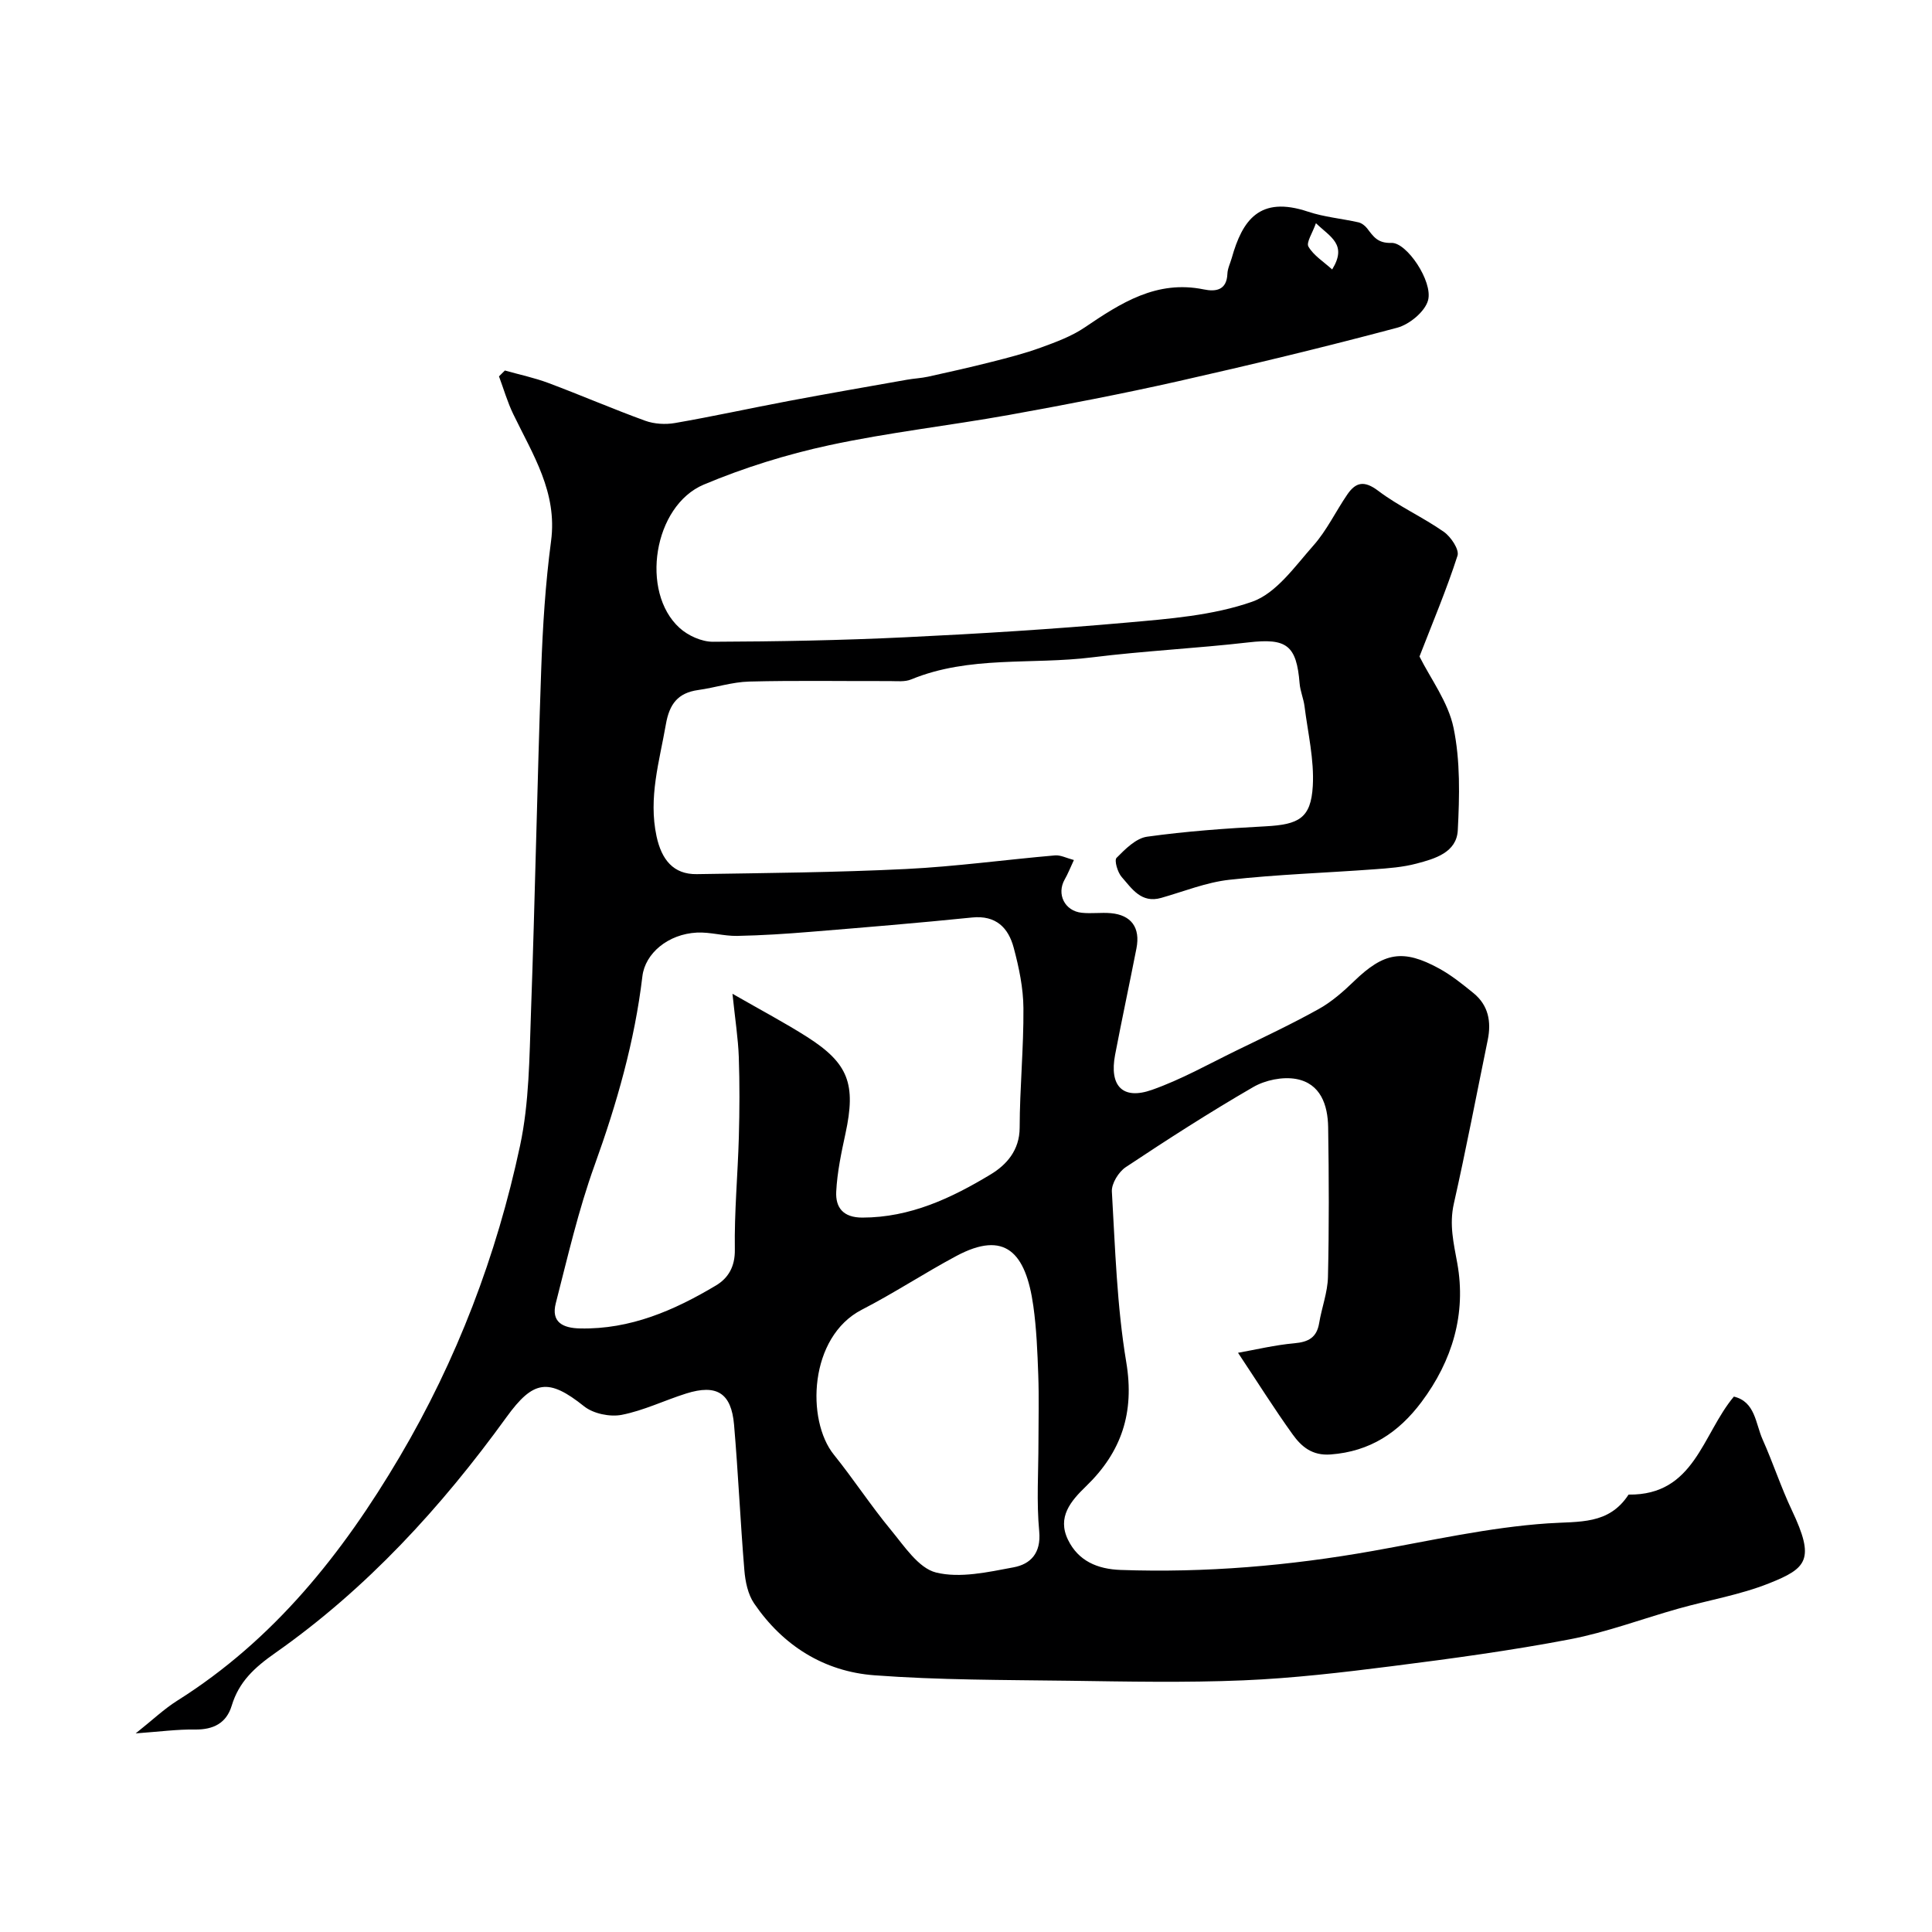 <svg enable-background="new 0 0 400 400" viewBox="0 0 400 400" xmlns="http://www.w3.org/2000/svg"><path d="m28.09 358.88c3.5-2.78 5.87-5.05 8.6-6.77 20.01-12.59 34.21-30.44 46.03-50.45 11.87-20.1 20.1-41.71 24.95-64.45 1.91-8.94 1.93-18.33 2.26-27.53.85-23.68 1.29-47.37 2.12-71.05.31-8.88.87-17.79 2.04-26.59 1.35-10.11-3.79-17.94-7.82-26.29-1.21-2.5-1.99-5.22-2.96-7.83.41-.4.81-.81 1.22-1.21 3.02.85 6.12 1.5 9.05 2.6 6.7 2.51 13.28 5.36 20 7.8 1.88.68 4.19.82 6.18.47 7.85-1.36 15.63-3.07 23.46-4.55 8.17-1.54 16.36-2.96 24.55-4.41 1.45-.26 2.94-.32 4.37-.63 4.41-.97 8.81-1.96 13.18-3.07 3.44-.87 6.89-1.76 10.21-2.97 3.1-1.13 6.31-2.31 9.02-4.14 7.5-5.08 14.92-9.89 24.68-7.89 2.43.5 4.75.22 4.89-3.23.04-1.1.59-2.18.9-3.27 2.2-7.83 5.75-12.95 15.78-9.6 3.35 1.12 6.97 1.43 10.44 2.21.67.15 1.37.69 1.8 1.24 1.3 1.68 2.16 3.12 5.05 3.02 3.17-.11 8.6 7.98 7.58 11.86-.62 2.35-3.85 5.02-6.39 5.7-15.06 4.02-30.22 7.67-45.43 11.1-11.59 2.61-23.26 4.85-34.95 6.96-12.37 2.22-24.91 3.62-37.18 6.26-8.86 1.91-17.66 4.65-26.01 8.16-10.42 4.39-13.21 22.22-5.03 29.66 1.76 1.61 4.59 2.89 6.93 2.88 13.27-.05 26.54-.29 39.8-.93 15.31-.73 30.63-1.68 45.9-3.04 8.74-.78 17.78-1.46 25.94-4.32 4.99-1.75 8.84-7.31 12.67-11.63 2.78-3.13 4.63-7.08 7.03-10.58 1.77-2.58 3.53-2.92 6.4-.75 4.24 3.21 9.21 5.43 13.58 8.49 1.46 1.02 3.24 3.68 2.83 4.94-2.27 7.05-5.17 13.9-7.87 20.87 2.3 4.61 5.94 9.42 7.05 14.76 1.42 6.85 1.24 14.15.88 21.21-.24 4.62-4.75 5.91-8.56 6.91-2.83.75-5.82.97-8.76 1.18-10 .74-20.04 1.06-29.99 2.17-4.78.53-9.41 2.42-14.1 3.75-4.13 1.18-6.07-1.93-8.18-4.33-.85-.97-1.57-3.45-1.06-3.96 1.8-1.82 4.02-4.06 6.32-4.38 8.12-1.13 16.34-1.72 24.54-2.15 6.88-.37 9.38-1.67 9.77-8.34.31-5.45-1.02-11-1.71-16.49-.2-1.6-.89-3.16-1.02-4.76-.64-7.94-2.71-9.4-10.59-8.49-10.77 1.24-21.63 1.76-32.38 3.1-12.48 1.56-25.38-.41-37.46 4.57-1.3.54-2.95.34-4.43.34-9.7.03-19.4-.15-29.1.1-3.53.09-7.02 1.26-10.55 1.75-4.22.59-5.97 2.9-6.7 7.12-1.34 7.69-3.65 15.15-1.93 23.17 1.04 4.82 3.48 7.91 8.34 7.83 14.43-.23 28.88-.35 43.29-1.06 10.31-.51 20.58-1.93 30.87-2.82 1.16-.1 2.38.56 3.91.96-.79 1.69-1.26 2.9-1.9 4.01-1.73 3.03-.03 6.54 3.53 6.91 1.98.21 4.01-.09 5.99.08 4.26.37 6.17 3 5.33 7.29-1.44 7.35-3.01 14.67-4.42 22.03-1.23 6.45 1.55 9.4 7.61 7.27s11.74-5.34 17.55-8.17c5.71-2.78 11.47-5.49 17.01-8.58 2.68-1.49 5.08-3.61 7.31-5.76 6.16-5.95 10.11-6.72 17.59-2.63 2.56 1.4 4.88 3.27 7.15 5.12 3.08 2.52 3.7 5.92 2.93 9.68-2.32 11.3-4.48 22.64-7.02 33.9-.97 4.33-.05 8.12.72 12.36 1.87 10.4-1 20.14-7.43 28.72-4.74 6.32-10.65 10.23-18.79 10.84-3.84.29-6.05-1.62-7.87-4.15-3.8-5.28-7.26-10.81-11.31-16.9 3.64-.64 7.62-1.61 11.66-1.97 2.92-.26 4.64-1.18 5.14-4.19.53-3.2 1.75-6.35 1.82-9.54.24-10.33.2-20.66.04-30.99-.07-4.61-1.56-9.07-6.63-10-2.8-.51-6.39.23-8.89 1.68-8.99 5.2-17.74 10.83-26.39 16.58-1.47.98-2.96 3.39-2.87 5.04.69 11.8 1.04 23.71 2.98 35.33 1.75 10.47-.99 18.61-8.33 25.7-3.15 3.04-6.02 6.38-3.73 11.08 2.14 4.4 6.11 6.07 10.9 6.24 17.55.62 34.92-.86 52.19-3.93 12.04-2.14 24.07-4.88 36.22-5.71 6.58-.45 12.64.33 16.75-5.96 13.66.18 15.23-12.45 21.8-20.29 4.44 1.06 4.47 5.56 5.95 8.88 2.16 4.83 3.8 9.89 6.06 14.66 4.82 10.18 3.15 11.99-4.72 15.12-5.99 2.39-12.49 3.47-18.74 5.23-7.51 2.11-14.87 4.9-22.5 6.36-12.18 2.33-24.5 4-36.81 5.56-10.25 1.3-20.55 2.51-30.85 2.94-12 .5-24.04.25-36.06.08-13.43-.18-26.9-.13-40.28-1.13-10.43-.78-18.94-6.14-24.9-14.88-1.29-1.89-1.83-4.54-2.02-6.9-.83-10.01-1.27-20.06-2.13-30.07-.56-6.6-3.59-8.48-9.91-6.49-4.48 1.41-8.79 3.53-13.36 4.42-2.43.47-5.86-.24-7.77-1.76-7.38-5.9-10.52-5.45-16.08 2.24-13.5 18.66-28.97 35.55-47.89 48.83-4.3 3.02-7.5 5.95-9 10.91-1.1 3.62-3.8 4.97-7.58 4.93-3.62-.06-7.21.43-12.3.8zm123.56-153.13c6.02 3.46 10.86 6.01 15.46 8.94 8.59 5.47 10.14 9.78 7.94 19.98-.86 3.98-1.72 8.02-1.92 12.06-.16 3.25 1.4 5.36 5.41 5.36 9.92-.01 18.46-4.04 26.58-8.95 3.23-1.95 5.98-4.97 5.99-9.66.02-8.25.84-16.5.78-24.75-.03-4.18-.92-8.43-2.01-12.5-1.1-4.14-3.67-6.78-8.63-6.27-11.11 1.13-22.24 2.05-33.37 2.96-5.08.42-10.17.75-15.26.85-2.77.05-5.56-.82-8.31-.69-6.03.3-10.75 4.33-11.31 9.05-1.6 13.47-5.3 26.37-9.9 39.13-3.35 9.28-5.57 18.98-8.03 28.56-1 3.89 1.41 5.15 5.04 5.22 10.4.22 19.48-3.74 28.11-8.89 2.53-1.51 3.98-3.87 3.92-7.45-.12-7.75.61-15.51.83-23.28.15-5.52.18-11.06-.01-16.57-.14-3.86-.75-7.7-1.31-13.1zm63.35 92.87c0-4.66.13-9.32-.04-13.97-.17-4.76-.36-9.55-1.02-14.26-1.56-11.11-5.88-15.74-15.96-10.34-6.6 3.53-12.88 7.68-19.53 11.1-10.98 5.64-11.56 22.89-5.81 30.02 4.09 5.08 7.66 10.57 11.82 15.6 2.76 3.33 5.7 7.89 9.33 8.8 4.97 1.23 10.76-.08 16.05-1.07 3.5-.65 5.73-2.91 5.32-7.42-.58-6.11-.16-12.31-.16-18.46zm60.81-242.83c3.19-5.19-.38-6.7-3.36-9.58-.72 2.06-2.05 4-1.55 4.85 1.06 1.83 3.09 3.08 4.91 4.73z" fill="#000001"/></svg>